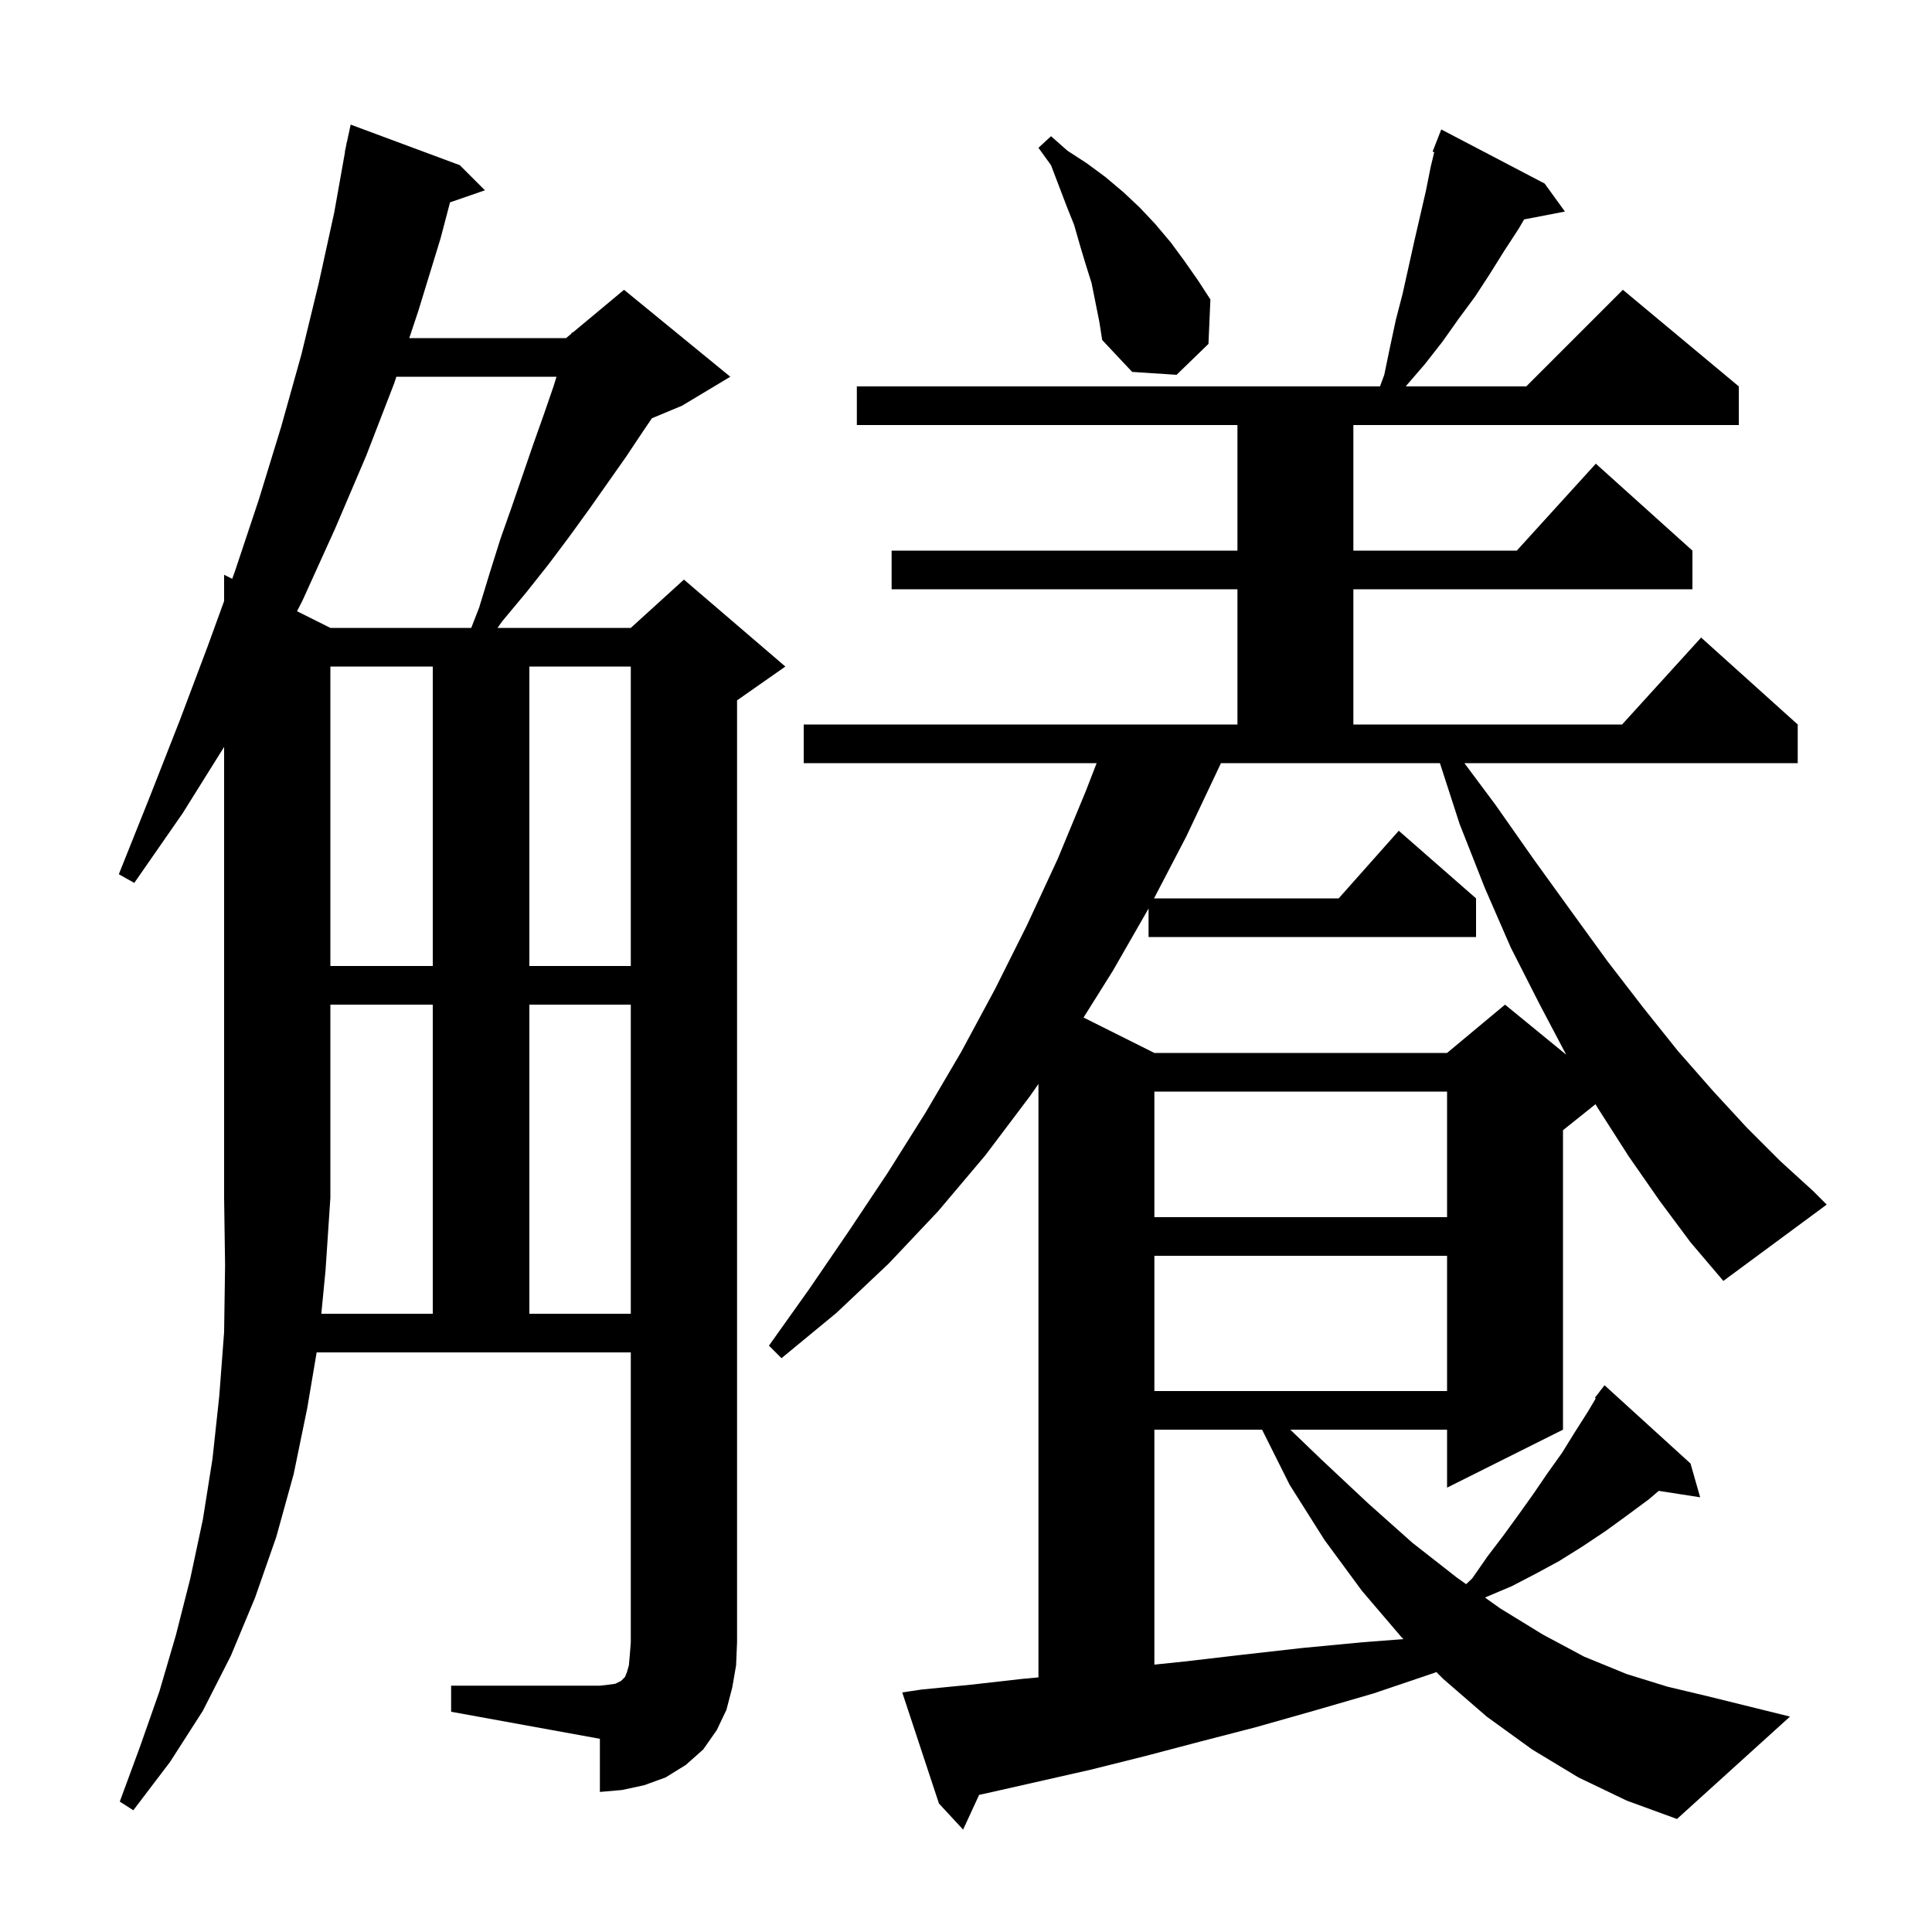 <svg xmlns="http://www.w3.org/2000/svg" xmlns:xlink="http://www.w3.org/1999/xlink" version="1.1" baseProfile="full" viewBox="0 0 200 200" width="200" height="200"><g fill="currentColor"><path d="M 33.263 136.0 L 44.8 136.0 L 44.8 104.0 L 34.2 104.0 L 34.2 124.0 L 33.7 131.5 Z M 119.5 148.0 L 119.5 172.321 L 122.6 172.0 L 128.6 171.3 L 134.8 170.6 L 141.1 170.0 L 145.283 169.683 L 145.1 169.5 L 141.0 164.7 L 137.1 159.4 L 133.5 153.7 L 130.65 148.0 Z M 119.5 130.0 L 119.5 144.0 L 149.8 144.0 L 149.8 130.0 Z M 54.8 104.0 L 54.8 136.0 L 65.3 136.0 L 65.3 104.0 Z M 171.8 124.3 L 168.6 119.7 L 165.4 114.7 L 165.166 114.307 L 161.8 117.0 L 161.8 148.0 L 149.8 154.0 L 149.8 148.0 L 133.573 148.0 L 136.8 151.1 L 141.6 155.6 L 146.2 159.7 L 150.8 163.3 L 151.774 163.993 L 152.4 163.4 L 154.0 161.1 L 155.6 159.0 L 157.2 156.8 L 158.7 154.7 L 160.2 152.5 L 161.7 150.4 L 163.0 148.3 L 164.4 146.1 L 165.191 144.762 L 165.1 144.7 L 165.649 143.986 L 165.7 143.9 L 165.709 143.908 L 166.1 143.4 L 175.0 151.5 L 176.0 155.0 L 171.71 154.334 L 170.7 155.2 L 168.4 156.9 L 166.2 158.5 L 163.8 160.1 L 161.4 161.6 L 159.0 162.9 L 156.5 164.2 L 153.9 165.3 L 153.742 165.392 L 155.3 166.5 L 159.7 169.2 L 164.0 171.5 L 168.4 173.3 L 172.6 174.6 L 176.8 175.6 L 185.3 177.7 L 173.6 188.3 L 168.4 186.4 L 163.4 184.0 L 158.6 181.1 L 153.9 177.7 L 149.4 173.8 L 148.691 173.091 L 148.4 173.2 L 142.2 175.3 L 136.0 177.1 L 130.0 178.8 L 124.2 180.3 L 118.5 181.8 L 112.9 183.2 L 102.3 185.6 L 101.36 185.803 L 99.7 189.4 L 97.2 186.7 L 93.4 175.2 L 95.4 174.9 L 100.5 174.4 L 105.8 173.8 L 107.5 173.643 L 107.5 112.211 L 106.6 113.5 L 102.0 119.6 L 97.1 125.4 L 92.0 130.8 L 86.6 135.9 L 80.9 140.6 L 79.6 139.3 L 83.8 133.4 L 87.9 127.4 L 91.9 121.4 L 95.8 115.2 L 99.5 108.9 L 103.0 102.4 L 106.3 95.8 L 109.5 88.9 L 112.4 81.9 L 113.524 79.0 L 83.2 79.0 L 83.2 75.0 L 128.1 75.0 L 128.1 61.0 L 92.3 61.0 L 92.3 57.0 L 128.1 57.0 L 128.1 44.0 L 88.7 44.0 L 88.7 40.0 L 142.856 40.0 L 143.3 38.8 L 143.9 35.9 L 144.5 33.1 L 145.2 30.4 L 146.4 25.0 L 147.6 19.8 L 148.1 17.3 L 148.472 15.749 L 148.3 15.7 L 149.2 13.4 L 159.9 19.0 L 162.0 21.9 L 157.774 22.715 L 157.2 23.7 L 155.7 26.0 L 154.2 28.4 L 152.7 30.7 L 151.0 33.0 L 149.3 35.4 L 147.5 37.7 L 145.6 39.9 L 145.532 40.0 L 158.0 40.0 L 168.0 30.0 L 180.0 40.0 L 180.0 44.0 L 140.1 44.0 L 140.1 57.0 L 157.018 57.0 L 165.2 48.0 L 175.2 57.0 L 175.2 61.0 L 140.1 61.0 L 140.1 75.0 L 167.918 75.0 L 176.1 66.0 L 186.1 75.0 L 186.1 79.0 L 151.593 79.0 L 154.8 83.3 L 158.8 89.0 L 162.7 94.4 L 166.4 99.5 L 170.1 104.3 L 173.7 108.8 L 177.3 112.9 L 180.8 116.7 L 184.3 120.2 L 187.7 123.3 L 189.1 124.7 L 178.4 132.6 L 175.0 128.6 Z M 119.5 113.0 L 119.5 126.0 L 149.8 126.0 L 149.8 113.0 Z M 126.3 79.2 L 122.8 86.6 L 119.465 93.0 L 138.578 93.0 L 144.8 86.0 L 152.8 93.0 L 152.8 97.0 L 118.9 97.0 L 118.9 94.049 L 115.2 100.5 L 112.169 105.335 L 119.5 109.0 L 149.8 109.0 L 155.8 104.0 L 162.131 109.18 L 159.4 104.0 L 156.4 98.1 L 153.7 91.9 L 151.1 85.3 L 149.059 79.0 L 126.391 79.0 Z M 34.2 69.0 L 34.2 100.0 L 44.8 100.0 L 44.8 69.0 Z M 54.8 69.0 L 54.8 100.0 L 65.3 100.0 L 65.3 69.0 Z M 41.033 39.0 L 40.8 39.7 L 37.9 47.2 L 34.7 54.7 L 31.3 62.2 L 30.748 63.274 L 34.2 65.0 L 48.783 65.0 L 49.6 62.9 L 50.7 59.3 L 51.8 55.8 L 53.0 52.4 L 55.2 46.0 L 56.3 42.9 L 57.3 40.0 L 57.61 39.0 Z M 113.0 29.3 L 112.4 27.4 L 111.8 25.4 L 111.2 23.3 L 110.4 21.3 L 108.8 17.1 L 107.5 15.3 L 108.8 14.1 L 110.5 15.6 L 112.5 16.9 L 114.4 18.3 L 116.3 19.9 L 118.0 21.5 L 119.6 23.2 L 121.2 25.1 L 122.6 27.0 L 124.0 29.0 L 125.3 31.0 L 125.1 35.6 L 121.8 38.8 L 117.2 38.5 L 114.1 35.2 L 113.8 33.3 Z M 75.8 174.7 L 75.2 177.0 L 74.2 179.1 L 72.8 181.1 L 71.0 182.7 L 68.9 184.0 L 66.7 184.8 L 64.4 185.3 L 62.1 185.5 L 62.1 180.0 L 46.7 177.2 L 46.7 174.5 L 62.1 174.5 L 63.0 174.4 L 63.7 174.3 L 64.3 174.0 L 64.7 173.6 L 64.9 173.1 L 65.1 172.4 L 65.2 171.3 L 65.3 170.0 L 65.3 140.0 L 32.78 140.0 L 31.8 145.8 L 30.4 152.6 L 28.6 159.1 L 26.4 165.4 L 23.9 171.4 L 21.0 177.1 L 17.6 182.4 L 13.8 187.4 L 12.4 186.5 L 14.5 180.8 L 16.5 175.1 L 18.2 169.3 L 19.7 163.4 L 21.0 157.3 L 22.0 151.0 L 22.7 144.5 L 23.2 137.9 L 23.3 131.0 L 23.2 124.0 L 23.2 77.32 L 18.9 84.2 L 13.9 91.4 L 12.3 90.5 L 15.5 82.5 L 18.6 74.6 L 21.5 66.9 L 23.2 62.225 L 23.2 59.5 L 24.038 59.919 L 24.3 59.2 L 26.8 51.7 L 29.1 44.2 L 31.2 36.7 L 33.0 29.3 L 34.6 22.0 L 35.721 15.703 L 35.7 15.7 L 35.83 15.095 L 35.9 14.7 L 35.914 14.703 L 36.3 12.9 L 47.6 17.1 L 50.2 19.7 L 46.587 20.948 L 45.6 24.7 L 43.3 32.2 L 42.367 35.0 L 58.6 35.0 L 59.146 34.545 L 59.2 34.4 L 59.277 34.436 L 64.6 30.0 L 75.6 39.0 L 70.6 42.0 L 67.486 43.298 L 66.6 44.6 L 64.8 47.3 L 61.0 52.7 L 58.9 55.6 L 56.8 58.4 L 54.5 61.3 L 52.0 64.3 L 51.503 65.0 L 65.3 65.0 L 70.8 60.0 L 81.3 69.0 L 76.3 72.5 L 76.3 170.0 L 76.2 172.4 Z "/></g></svg>